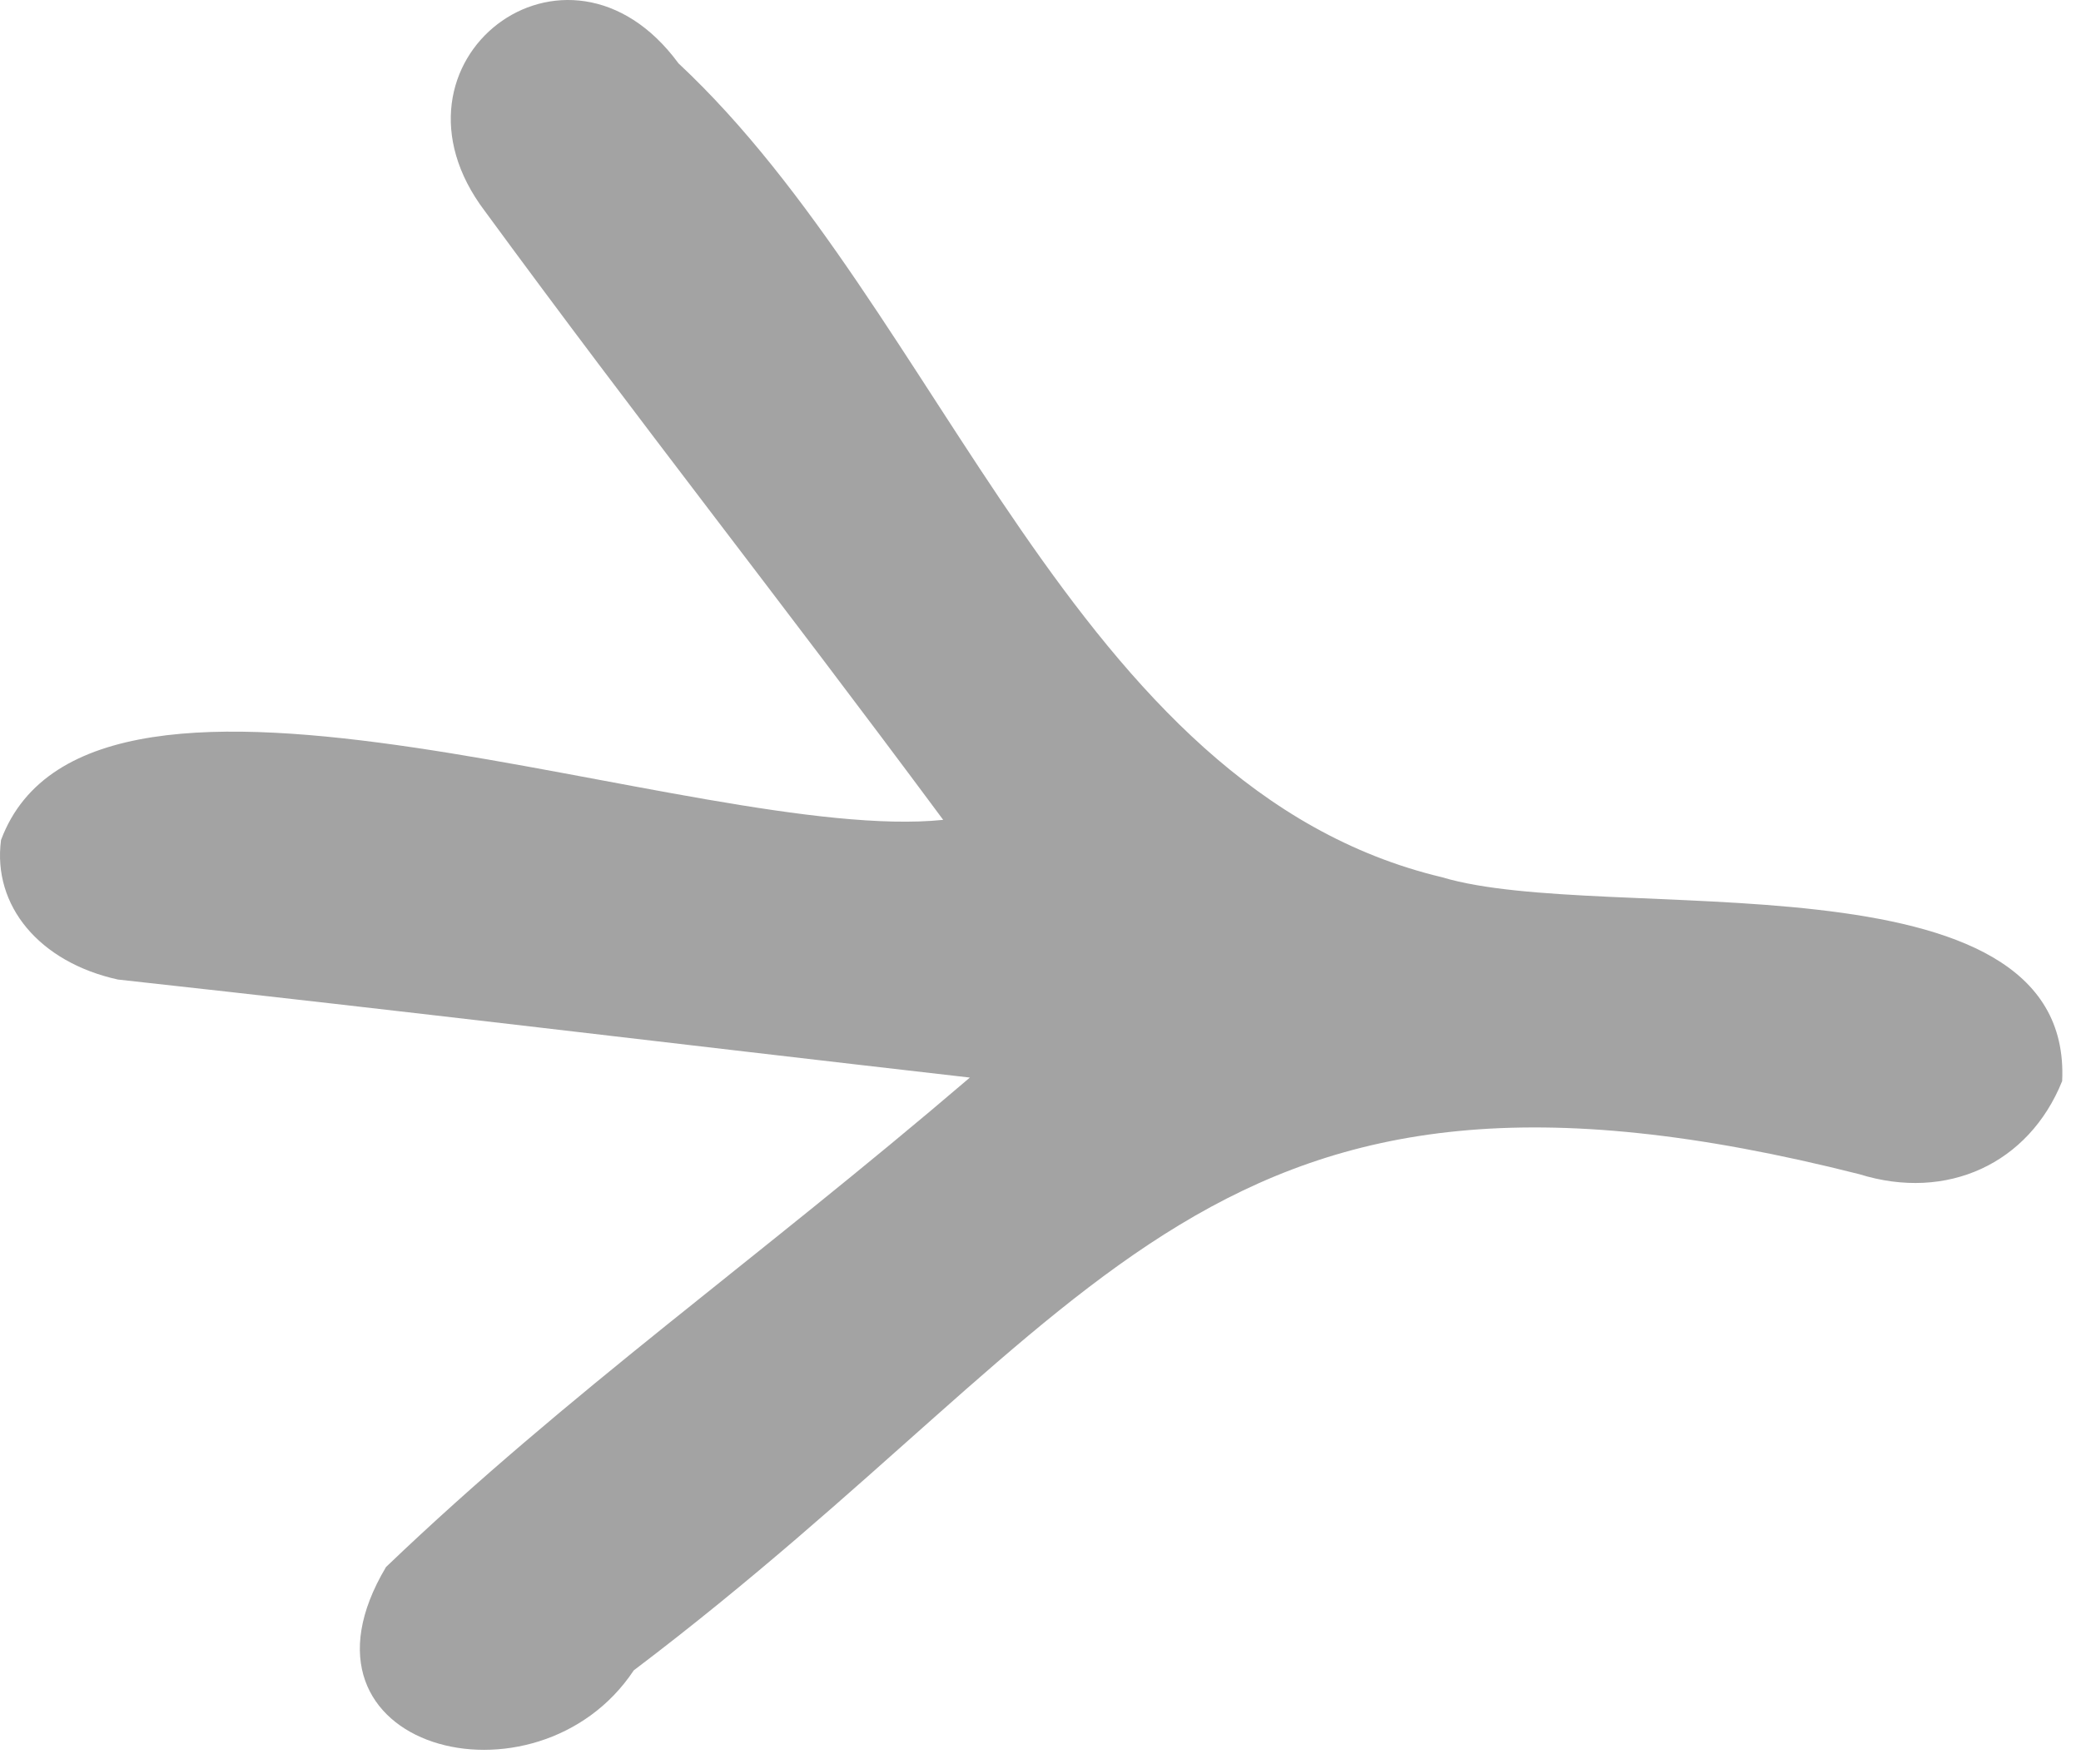<?xml version="1.0" encoding="UTF-8" standalone="no"?><!DOCTYPE svg PUBLIC "-//W3C//DTD SVG 1.1//EN" "http://www.w3.org/Graphics/SVG/1.1/DTD/svg11.dtd"><svg width="100%" height="100%" viewBox="0 0 105 89" version="1.1" xmlns="http://www.w3.org/2000/svg" xmlns:xlink="http://www.w3.org/1999/xlink" xml:space="preserve" xmlns:serif="http://www.serif.com/" style="fill-rule:evenodd;clip-rule:evenodd;stroke-linejoin:round;stroke-miterlimit:2;"><path d="M24.461,10.647c7.916,10.801 14.528,19.124 23.129,30.717c-12.348,1.274 -42.916,-11.329 -47.538,1.015c-0.44,3.322 1.94,6.169 5.897,7.041c15.018,1.648 27.176,3.136 42.987,4.946c-10.872,9.297 -20.185,15.822 -29.459,24.693c-5.493,9.215 7.618,12.564 12.5,5.215c24.056,-18.194 28.775,-33.402 61.838,-25.033c4.425,1.379 8.556,-0.528 10.234,-4.697c0.562,-11.819 -23.067,-7.812 -31.293,-10.286c-18.639,-4.446 -25.151,-28.581 -38.522,-41.062c-5.628,-7.665 -15.471,-0.086 -9.773,7.451" style="fill:#a3a3a3;fill-rule:nonzero;"/></svg>